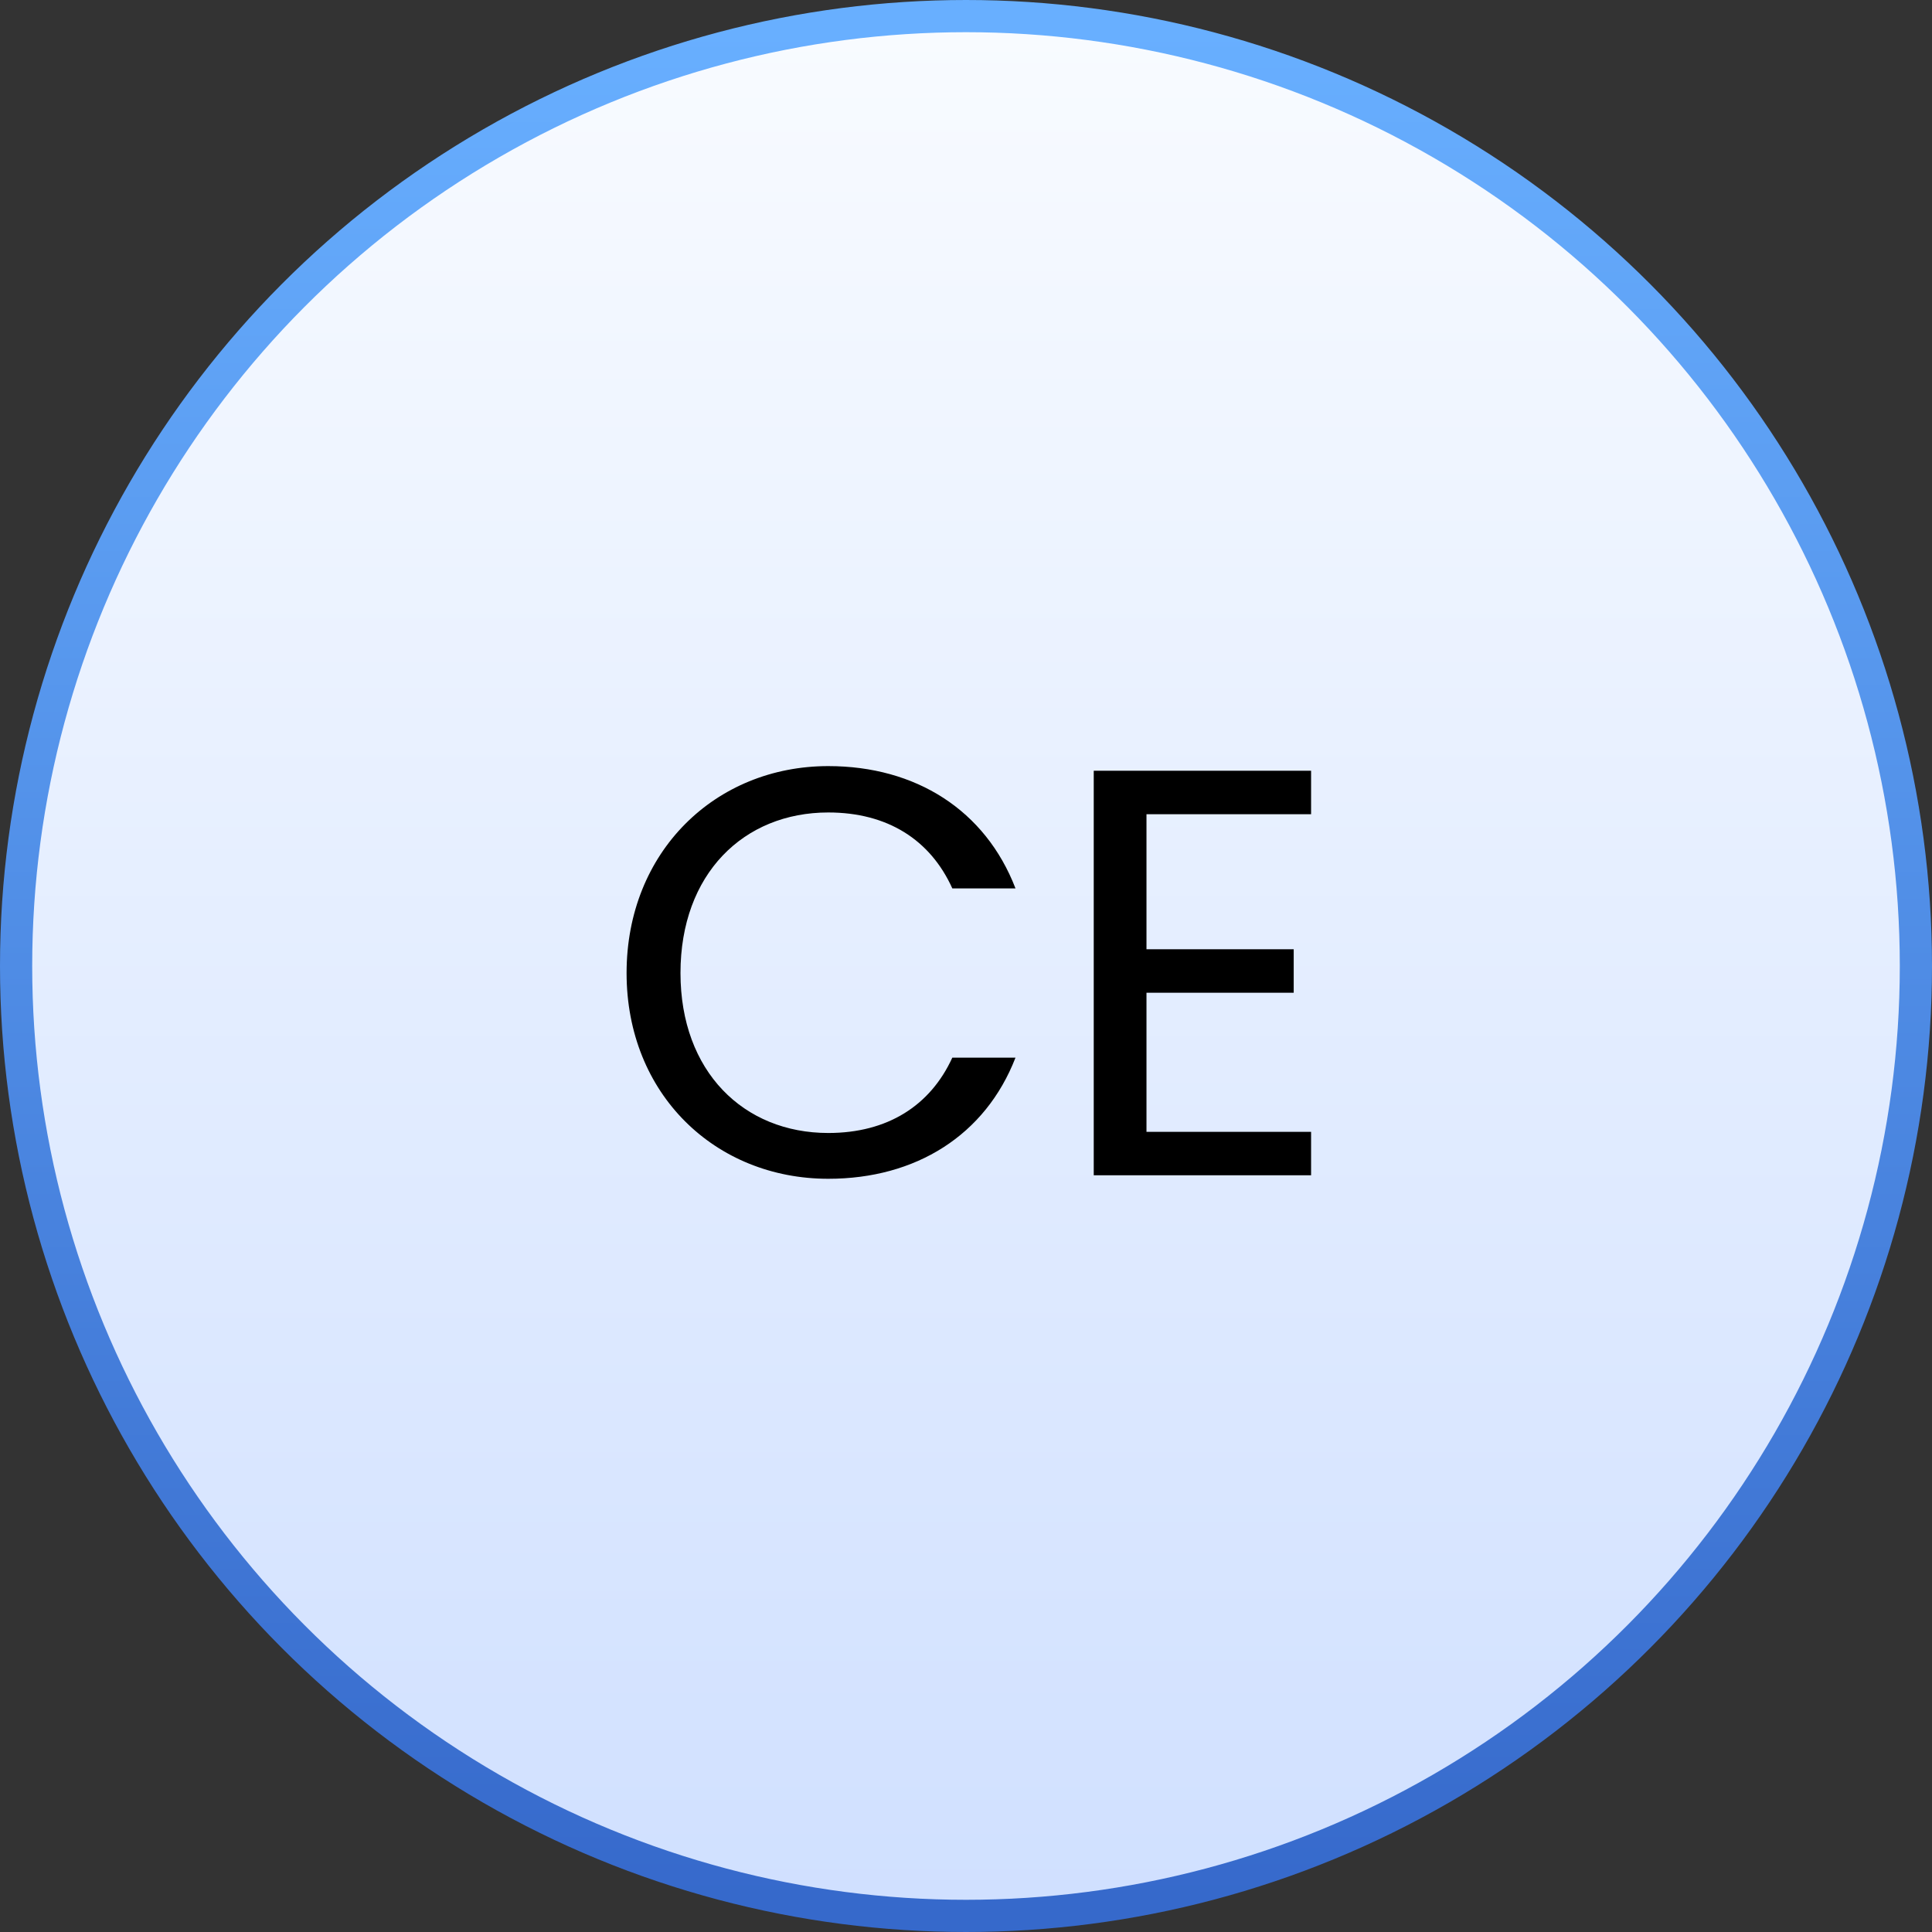 <svg xmlns="http://www.w3.org/2000/svg" xmlns:xlink="http://www.w3.org/1999/xlink" width="120px" height="120px" viewBox="0 0 120 120"><rect x="0" y="0" width="120" height="120" fill="#333333" stroke="none"/><title>p14-1-s05-icon2</title><defs><linearGradient x1="50%" y1="0%" x2="50%" y2="100%" id="linearGradient-1"><stop stop-color="#F8FBFF" offset="0%"></stop><stop stop-color="#D0E0FF" offset="100%"></stop></linearGradient><linearGradient x1="50%" y1="0%" x2="50%" y2="100%" id="linearGradient-2"><stop stop-color="#68AFFF" offset="0%"></stop><stop stop-color="#3669CB" offset="100%"></stop></linearGradient></defs><g id="icon" stroke="none" stroke-width="1" fill="none" fill-rule="evenodd"><g id="&#x753B;&#x677F;" transform="translate(-449, -381)"><g id="p14-1-s05-icon2" transform="translate(449, 381)"><circle id="&#x692D;&#x5706;&#x5F62;&#x5907;&#x4EFD;" stroke="url(#linearGradient-2)" stroke-width="2" fill="url(#linearGradient-1)" cx="60" cy="60" r="59"></circle><path d="M51.446,73.216 C56.882,73.216 61.202,70.516 63.074,65.692 L59.15,65.692 C57.782,68.68 55.118,70.372 51.446,70.372 C46.19,70.372 42.266,66.556 42.266,60.436 C42.266,54.28 46.19,50.464 51.446,50.464 C55.118,50.464 57.782,52.156 59.15,55.18 L63.074,55.18 C61.202,50.32 56.882,47.584 51.446,47.584 C44.426,47.584 38.918,52.912 38.918,60.436 C38.918,67.96 44.426,73.216 51.446,73.216 Z M81.434,73 L81.434,70.3 L71.21,70.3 L71.21,61.66 L80.354,61.66 L80.354,58.96 L71.21,58.96 L71.21,50.572 L81.434,50.572 L81.434,47.872 L67.934,47.872 L67.934,73 L81.434,73 Z" id="CE" fill="#000000" fill-rule="nonzero"></path></g></g></g></svg>